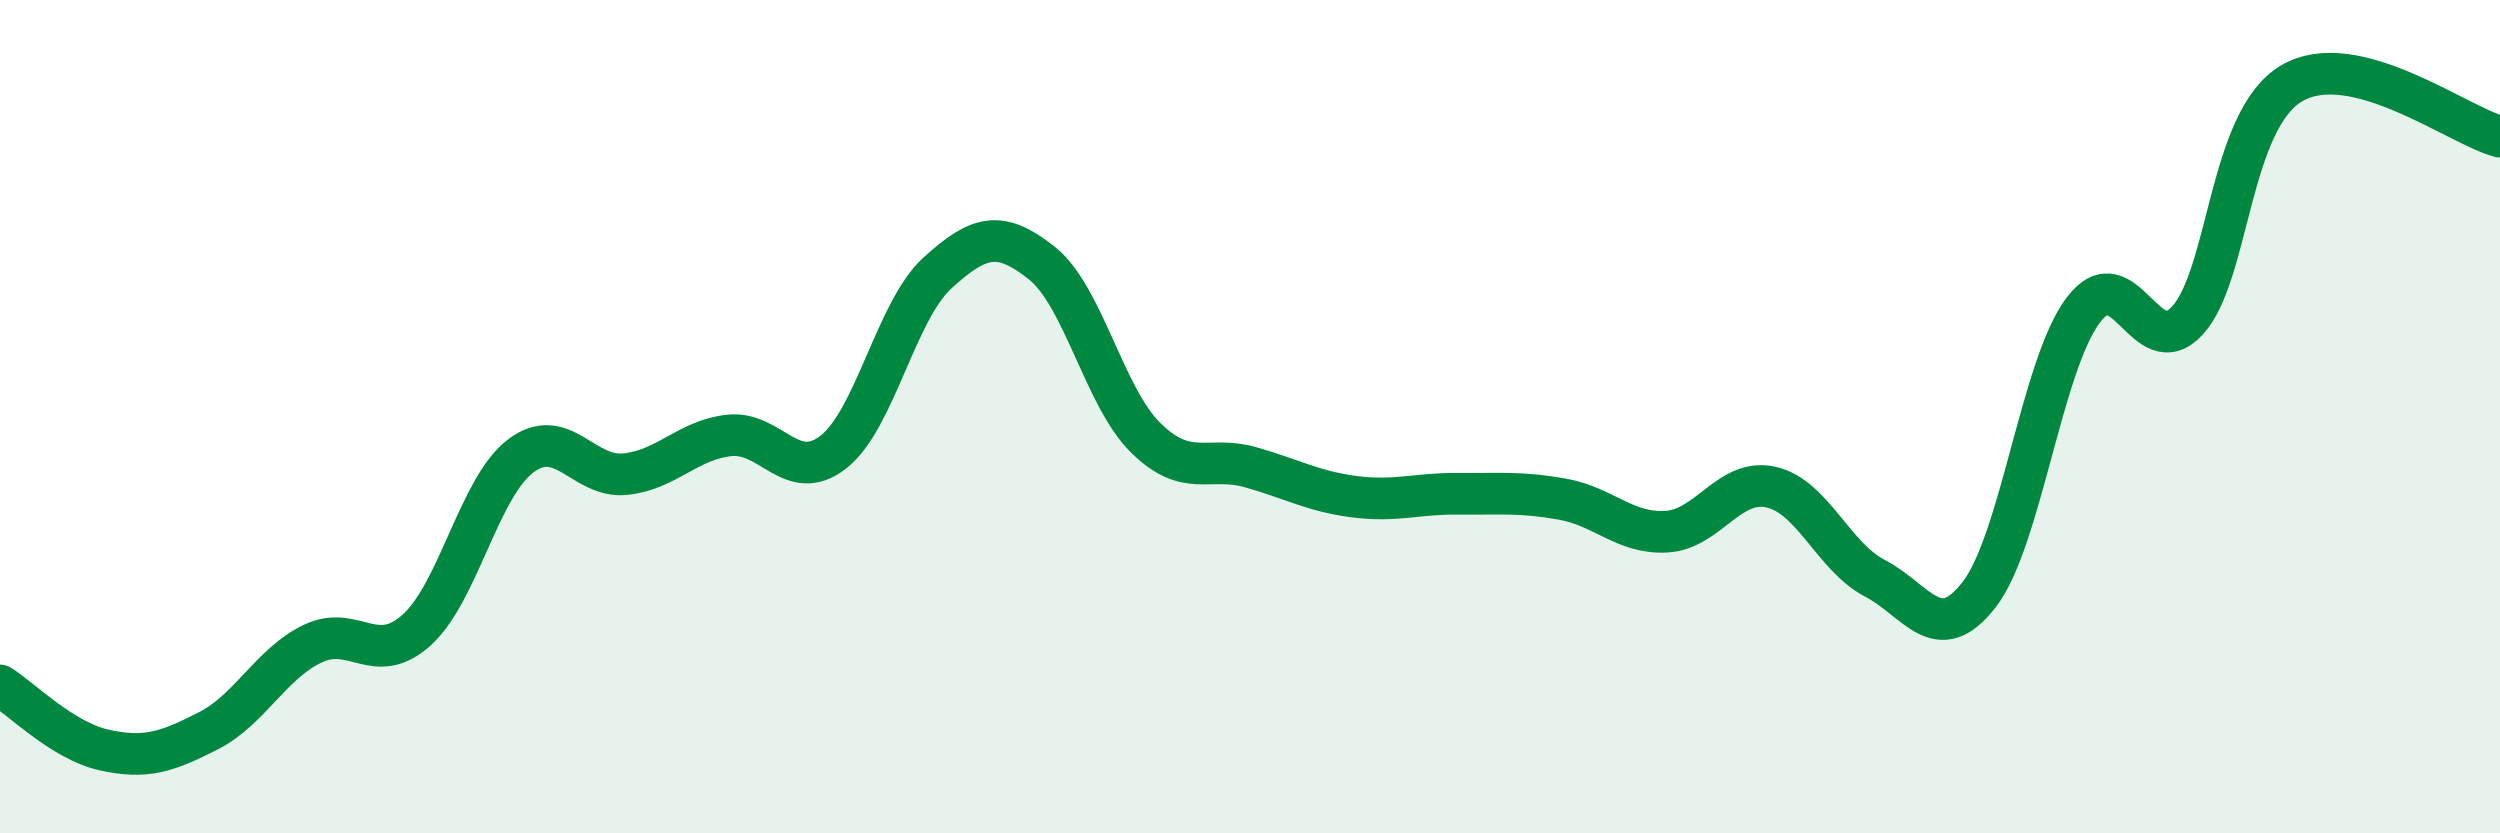 
    <svg width="60" height="20" viewBox="0 0 60 20" xmlns="http://www.w3.org/2000/svg">
      <path
        d="M 0,16.45 C 0.5,16.76 1.5,17.78 2.5,18 C 3.5,18.22 4,18.05 5,17.54 C 6,17.03 6.5,15.93 7.5,15.45 C 8.5,14.97 9,16.02 10,15.12 C 11,14.22 11.5,11.69 12.5,10.94 C 13.5,10.19 14,11.48 15,11.38 C 16,11.28 16.5,10.56 17.5,10.45 C 18.5,10.34 19,11.63 20,10.85 C 21,10.07 21.5,7.46 22.5,6.55 C 23.5,5.64 24,5.52 25,6.31 C 26,7.1 26.5,9.53 27.5,10.51 C 28.5,11.49 29,10.93 30,11.21 C 31,11.49 31.5,11.79 32.5,11.92 C 33.5,12.05 34,11.84 35,11.85 C 36,11.86 36.5,11.8 37.5,11.98 C 38.5,12.16 39,12.82 40,12.76 C 41,12.7 41.5,11.47 42.5,11.69 C 43.5,11.91 44,13.36 45,13.88 C 46,14.4 46.5,15.56 47.5,14.27 C 48.5,12.98 49,8.76 50,7.44 C 51,6.12 51.5,8.78 52.5,7.69 C 53.5,6.6 53.5,2.88 55,2 C 56.5,1.12 59,3.02 60,3.28L60 20L0 20Z"
        fill="#008740"
        opacity="0.1"
        stroke-linecap="round"
        stroke-linejoin="round"
      />
      <path
        d="M 0,16.45 C 0.5,16.76 1.5,17.78 2.5,18 C 3.5,18.22 4,18.05 5,17.54 C 6,17.03 6.5,15.93 7.5,15.45 C 8.5,14.97 9,16.02 10,15.12 C 11,14.22 11.5,11.69 12.5,10.94 C 13.5,10.19 14,11.48 15,11.38 C 16,11.28 16.5,10.56 17.5,10.45 C 18.5,10.34 19,11.63 20,10.85 C 21,10.07 21.5,7.46 22.5,6.55 C 23.5,5.64 24,5.52 25,6.31 C 26,7.1 26.5,9.53 27.5,10.51 C 28.5,11.49 29,10.93 30,11.21 C 31,11.49 31.5,11.79 32.5,11.92 C 33.5,12.05 34,11.84 35,11.85 C 36,11.86 36.5,11.8 37.5,11.98 C 38.5,12.16 39,12.82 40,12.76 C 41,12.7 41.5,11.47 42.5,11.69 C 43.5,11.91 44,13.36 45,13.88 C 46,14.4 46.5,15.56 47.5,14.27 C 48.5,12.98 49,8.76 50,7.44 C 51,6.12 51.5,8.78 52.5,7.69 C 53.5,6.6 53.5,2.88 55,2 C 56.5,1.12 59,3.02 60,3.28"
        stroke="#008740"
        stroke-width="1"
        fill="none"
        stroke-linecap="round"
        stroke-linejoin="round"
      />
    </svg>
  